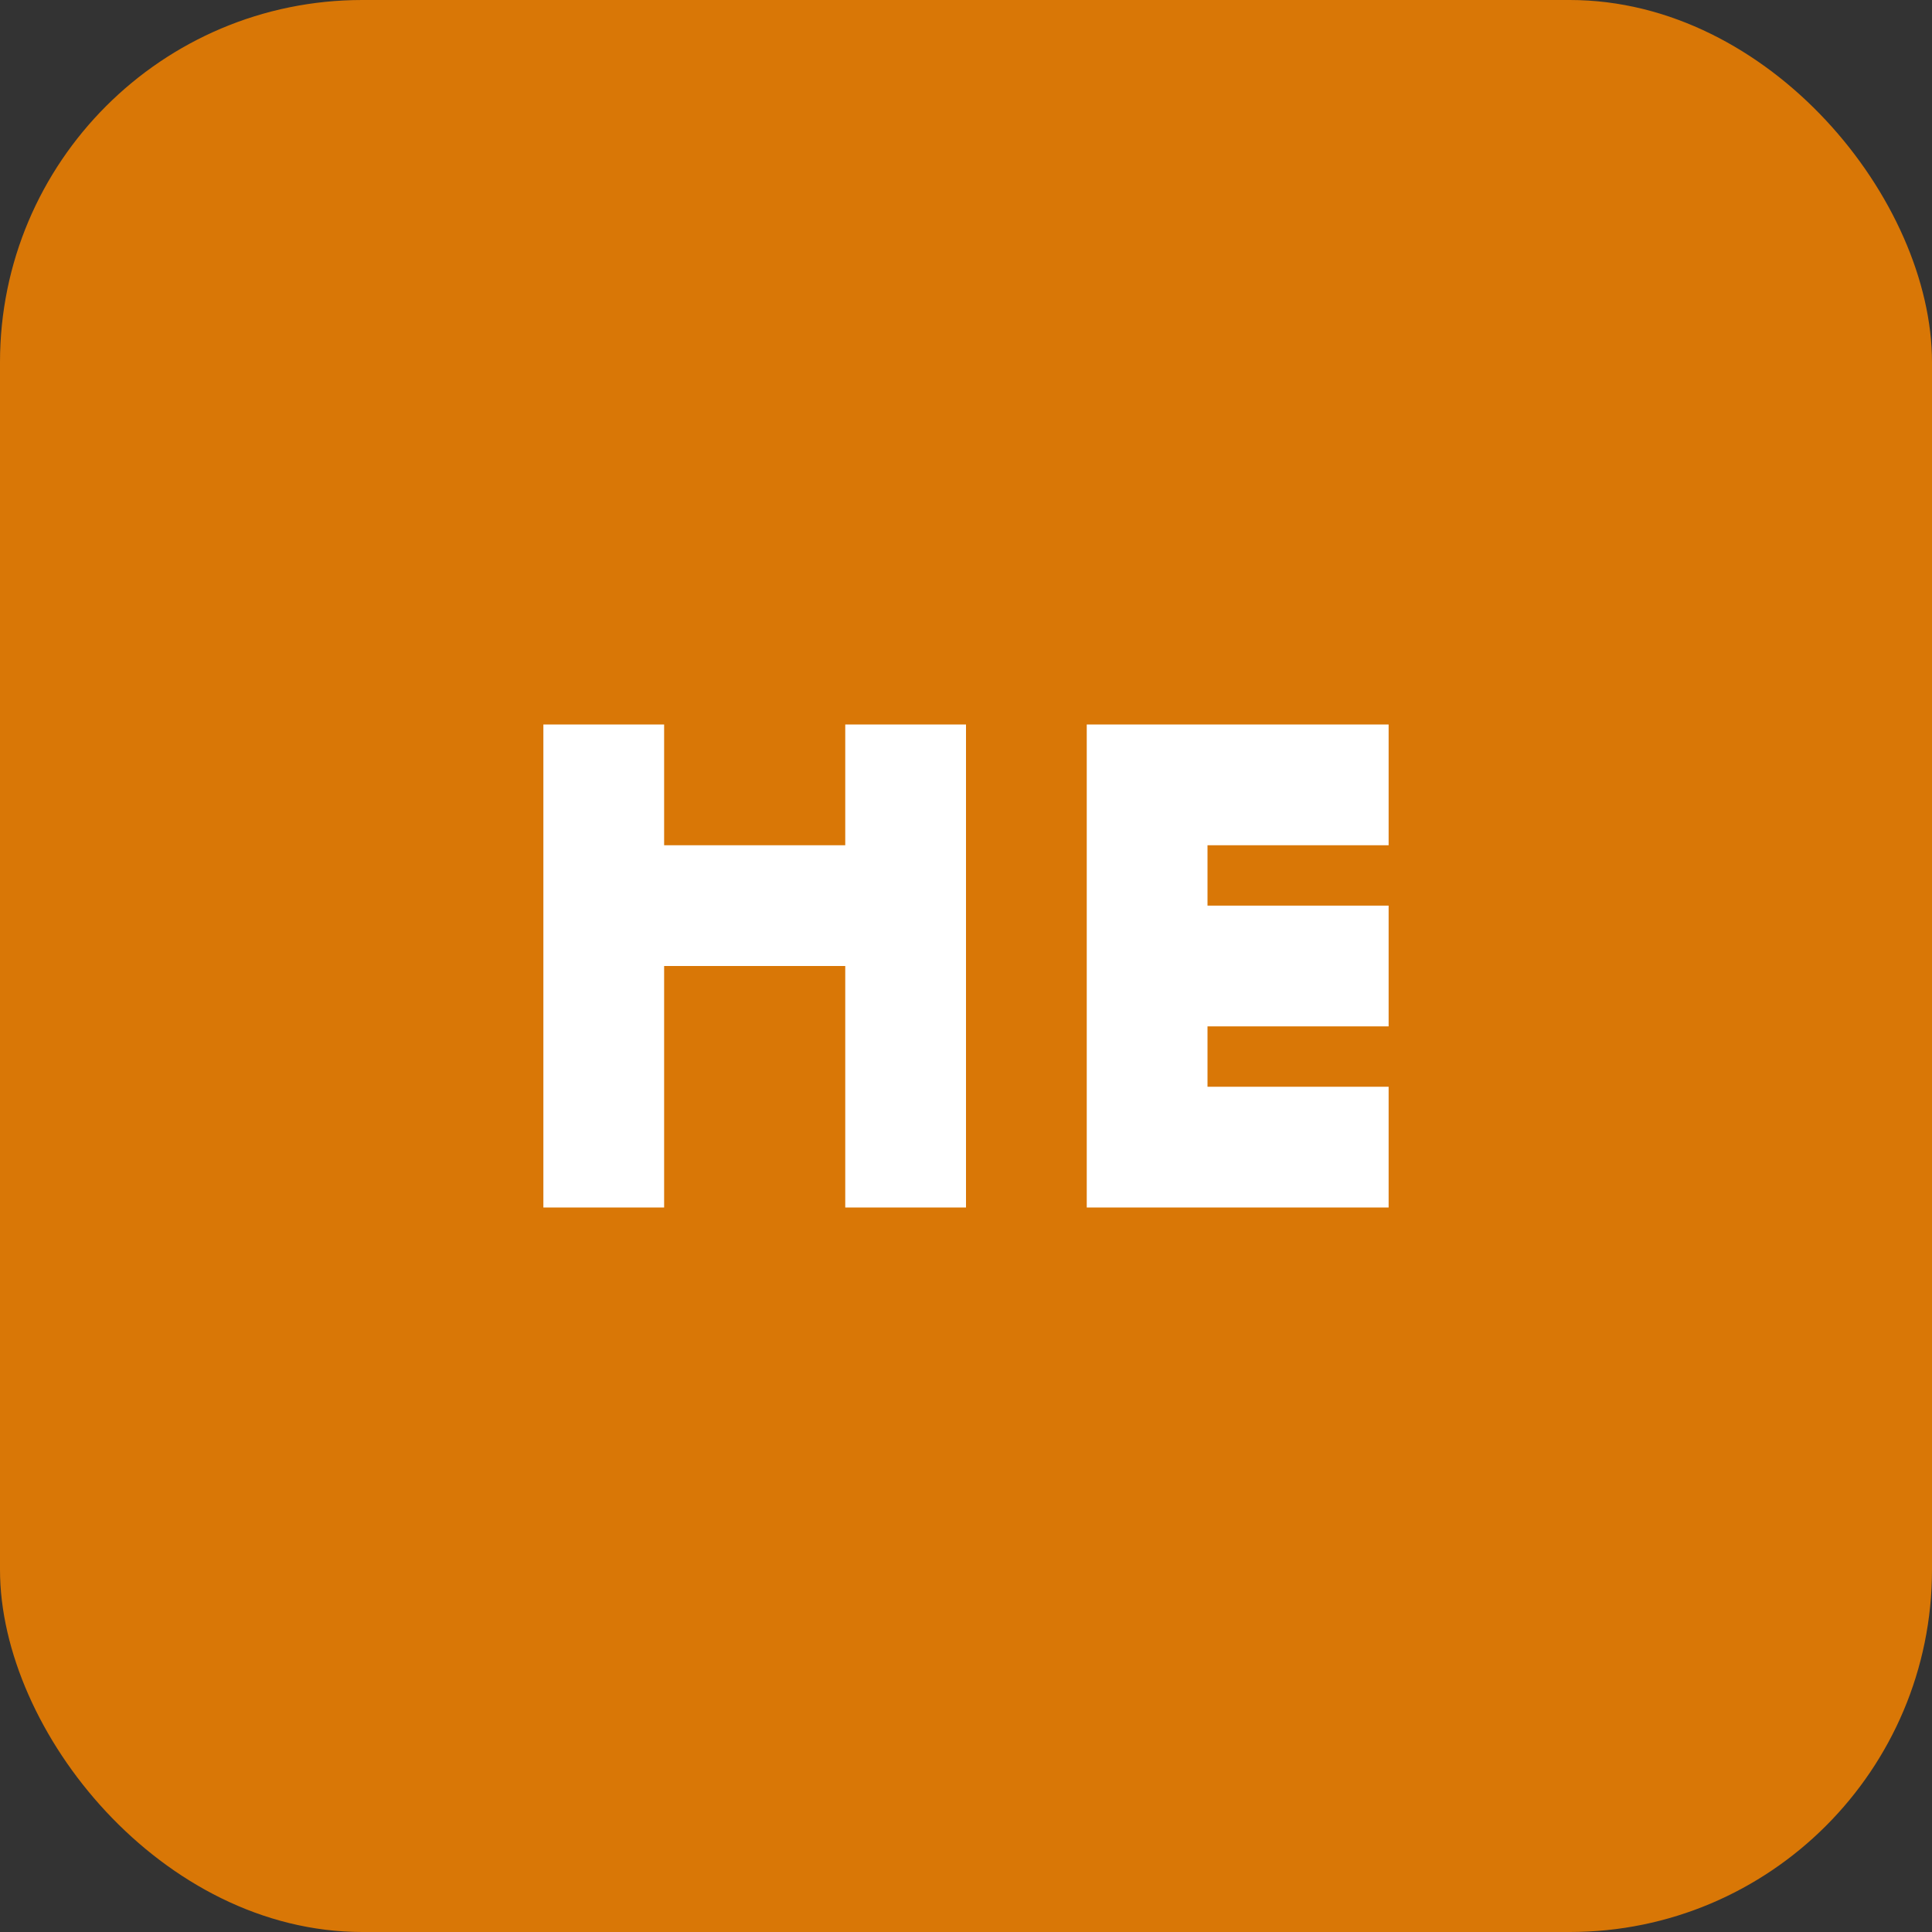 <svg width="32" height="32" viewBox="0 0 32 32" fill="none" xmlns="http://www.w3.org/2000/svg">
  <rect x="0" y="0" width="32" height="32" fill="#333333" stroke="none"/>
  <rect width="32" height="32" rx="6" fill="#D97706"/>
  <path d="M9 20V12H11V14H14V12H16V20H14V16H11V20H9Z" fill="white"/>
  <path d="M18 20V12H23V14H20V15H23V17H20V18H23V20H18Z" fill="white"/>
</svg>
